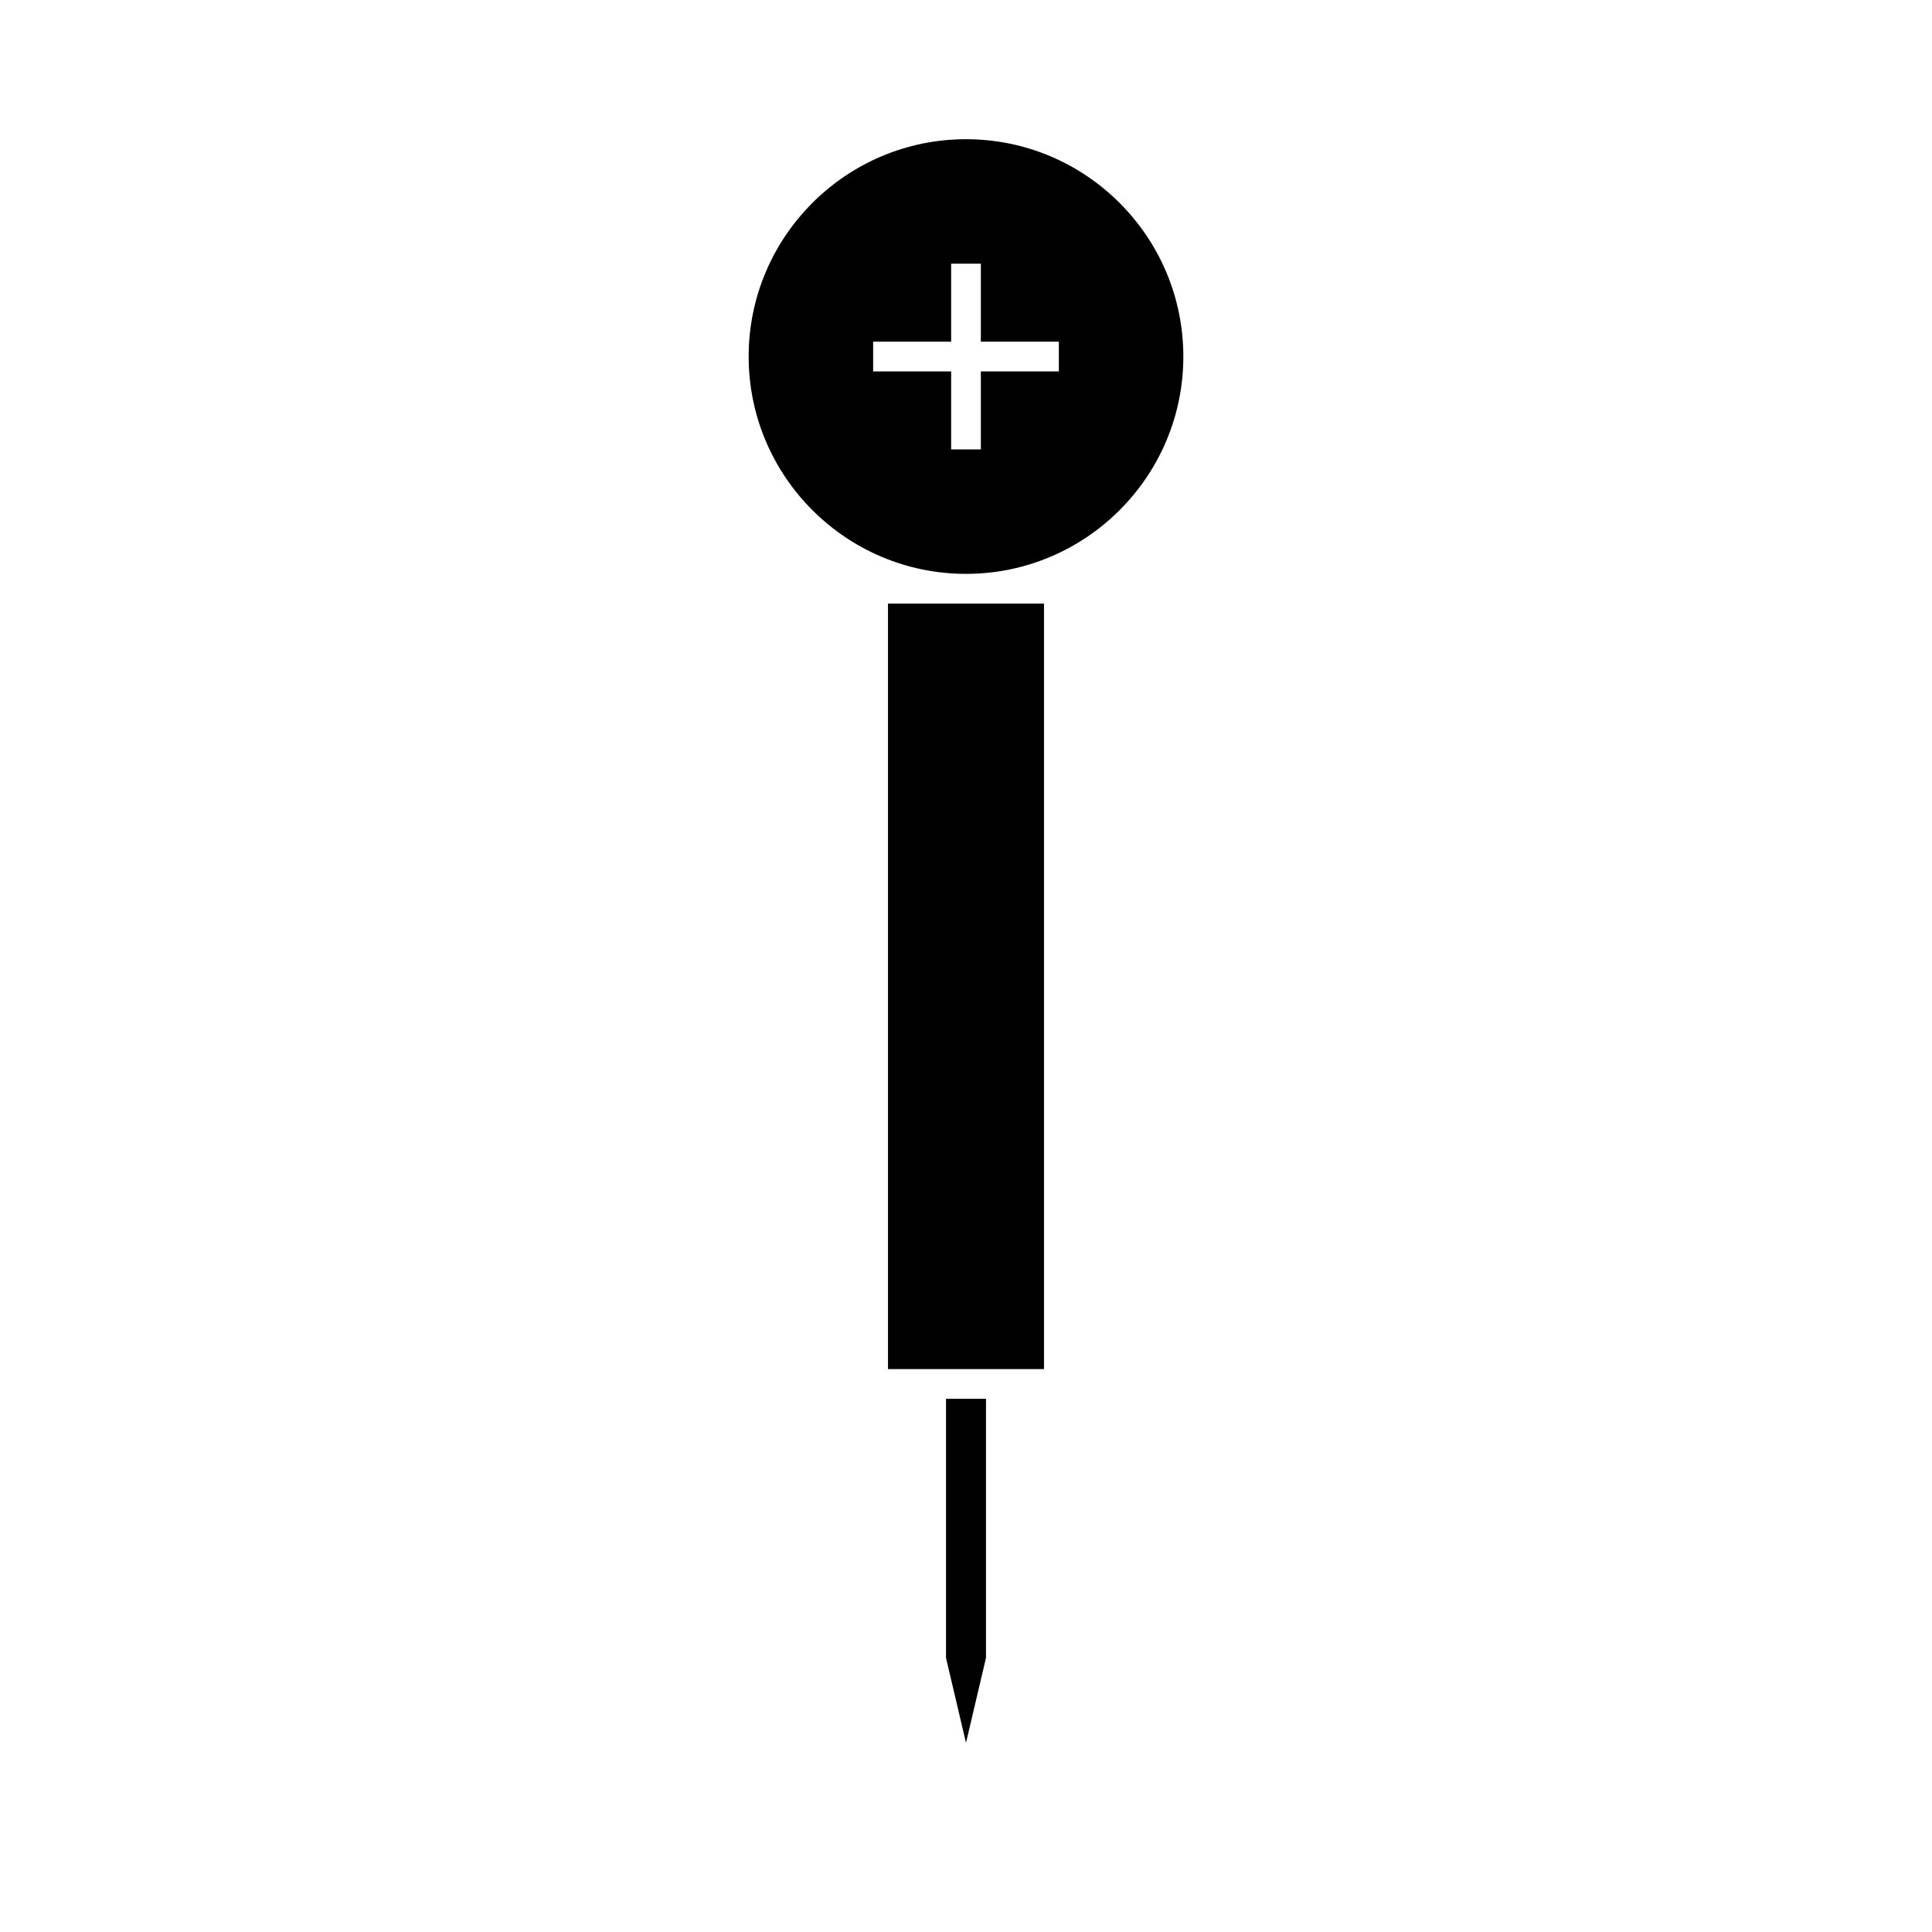 <?xml version="1.0" encoding="UTF-8"?>
<!-- Uploaded to: ICON Repo, www.svgrepo.com, Generator: ICON Repo Mixer Tools -->
<svg fill="#000000" width="800px" height="800px" version="1.1" viewBox="144 144 512 512" xmlns="http://www.w3.org/2000/svg">
 <g>
  <path d="m400 296.08c31.762 0 57.598-25.836 57.598-57.59-0.004-31.758-25.84-57.598-57.598-57.598-31.762 0-57.598 25.836-57.598 57.59 0 31.758 25.836 57.598 57.598 57.598zm-24.609-61.527h20.672v-20.672h7.871v20.672h20.672v7.871h-20.672v20.672h-7.871v-20.672h-20.672z"/>
  <path d="m400 605.86 5.293-22.496v-68.672h-10.59v68.672z"/>
  <path d="m420.67 506.82v-202.86h-41.344v202.86z"/>
 </g>
</svg>